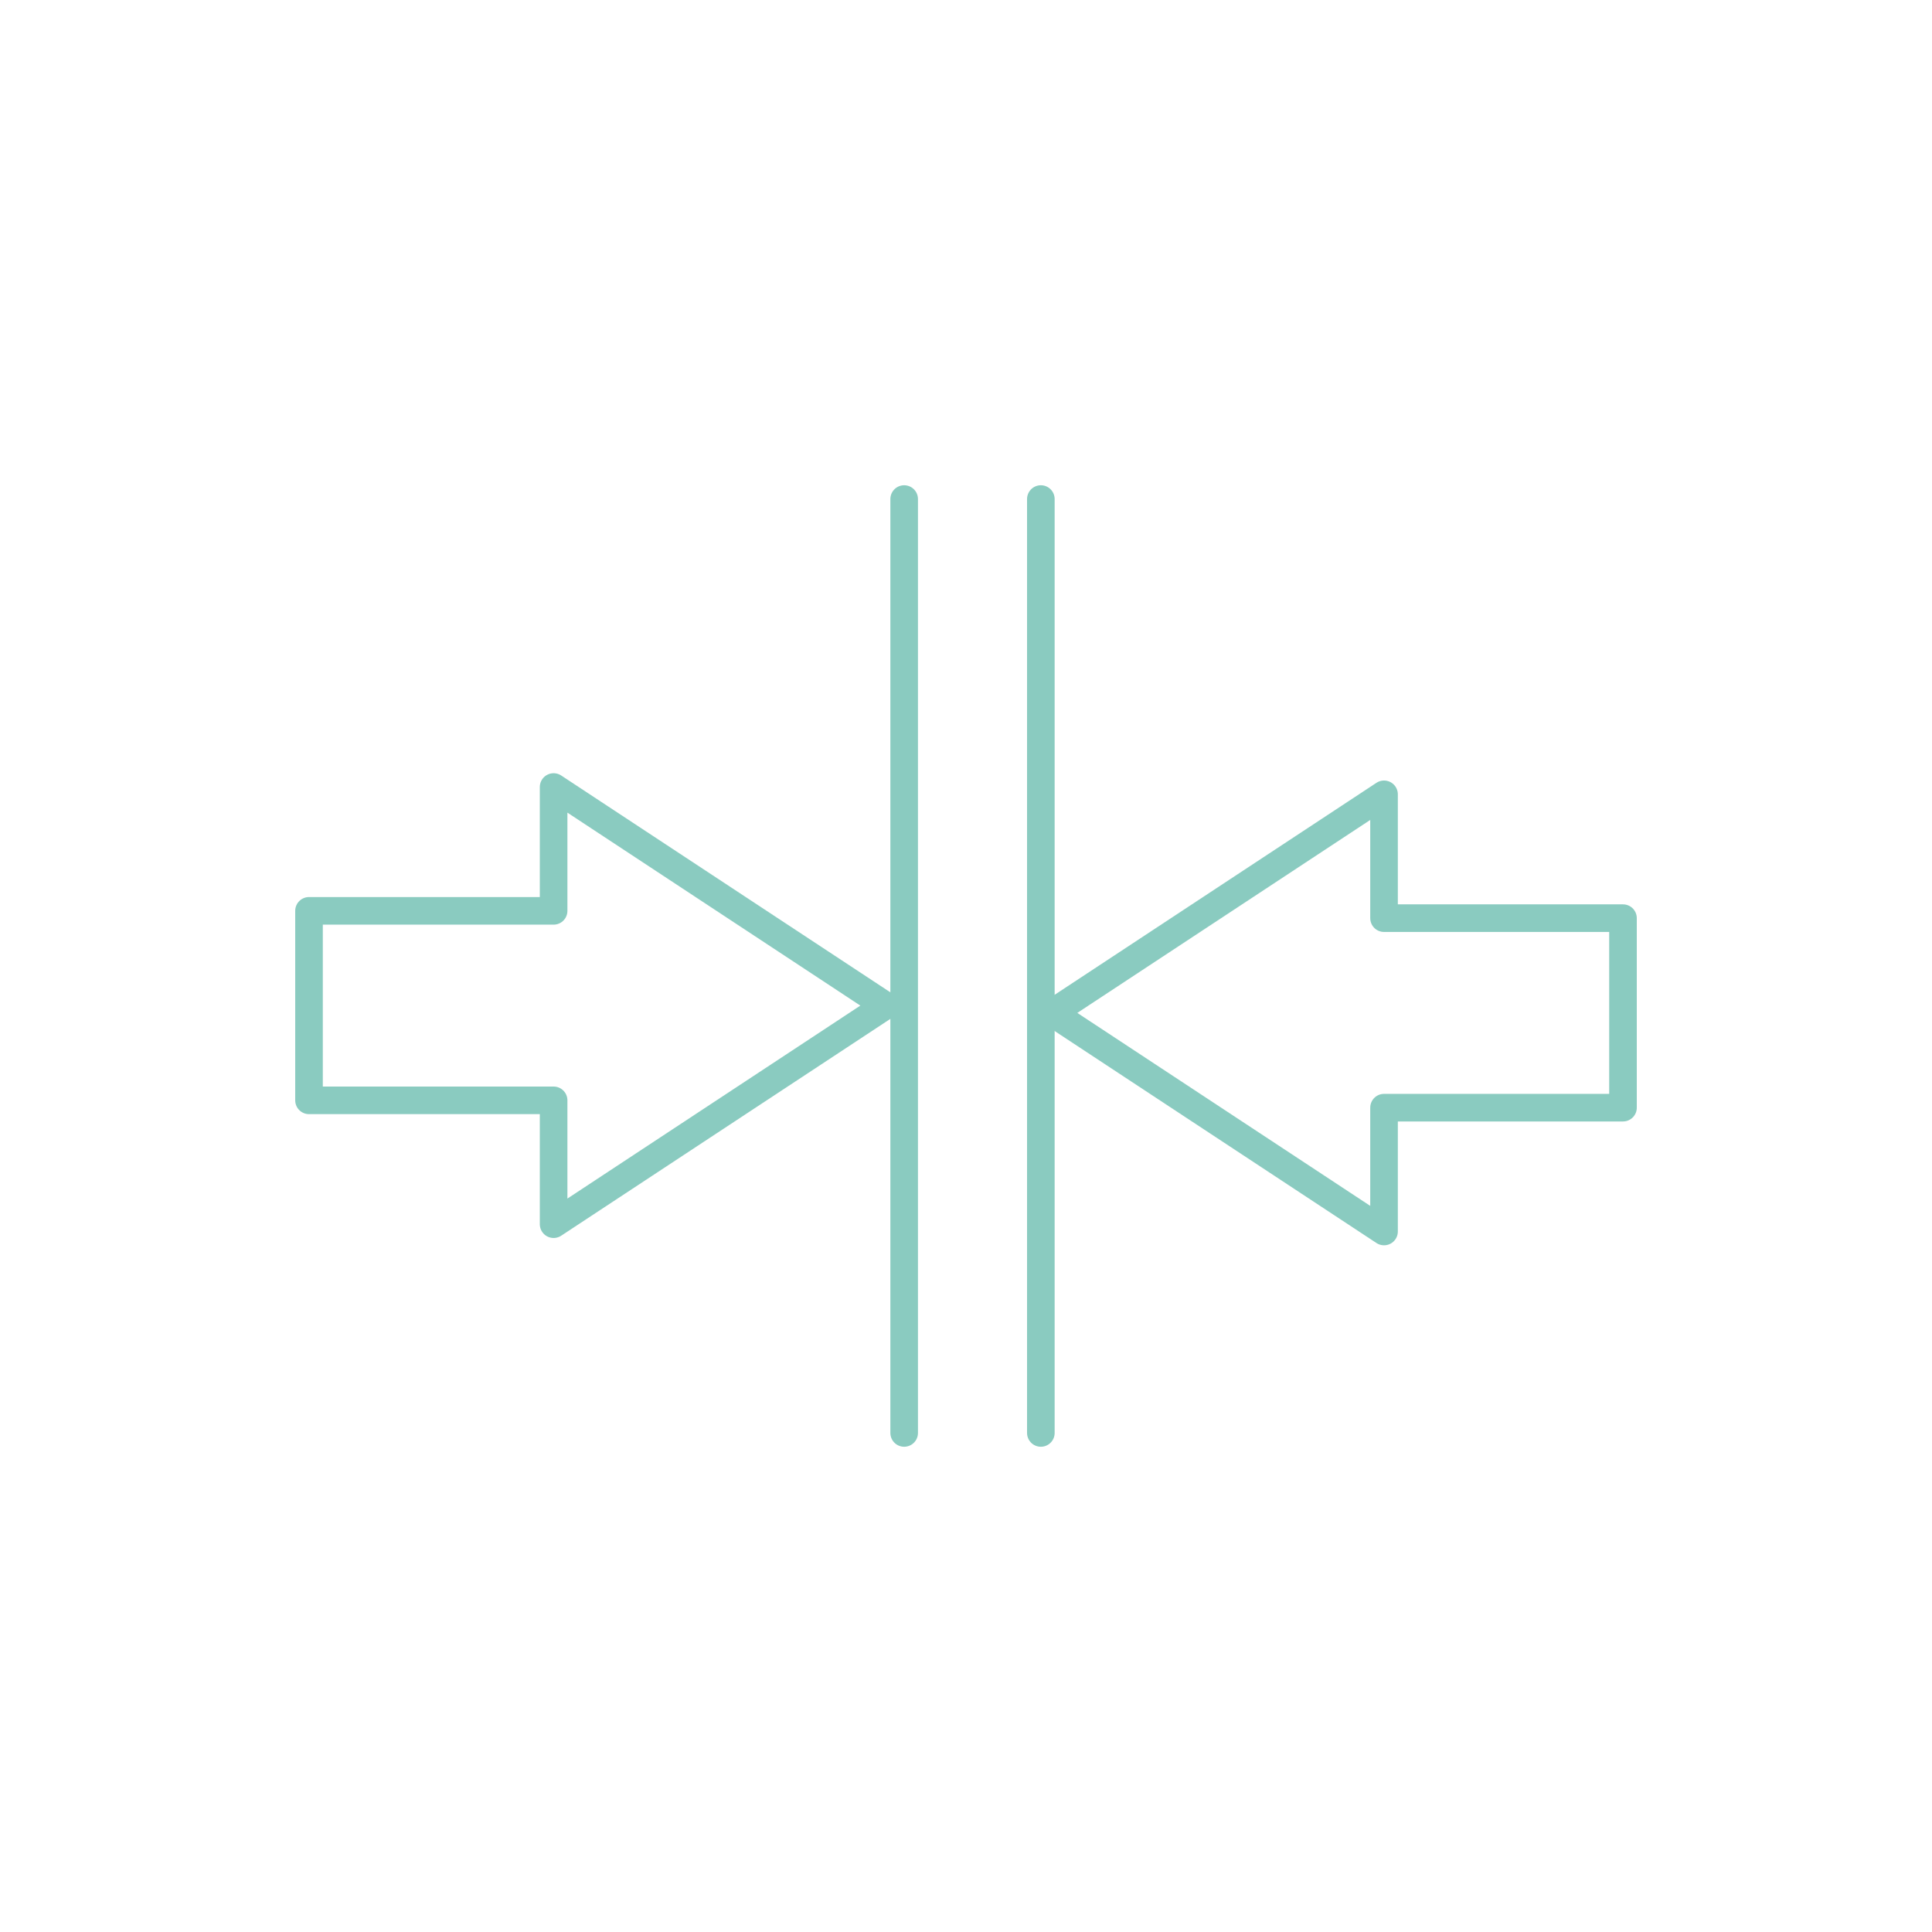 <?xml version="1.0" encoding="UTF-8"?>
<svg xmlns="http://www.w3.org/2000/svg" id="Ebene_1" viewBox="0 0 175 175">
  <defs>
    <style>.cls-1{fill:none;stroke:#8acbc0;stroke-linecap:round;stroke-linejoin:round;stroke-width:2.5px;}</style>
  </defs>
  <polygon class="cls-1" points="125.366 111.548 125.366 100.332 147.01 100.332 147.01 83.166 125.366 83.166 125.366 71.95 95.311 91.749 95.311 91.749 125.366 111.548"></polygon>
  <polygon class="cls-1" points="50.146 71.288 50.146 82.504 27.99 82.504 27.99 99.669 50.146 99.669 50.146 110.886 80.202 91.087 80.202 91.087 50.146 71.288"></polygon>
  <line class="cls-1" x1="81.899" y1="45.204" x2="81.899" y2="129.796"></line>
  <line class="cls-1" x1="94.28" y1="45.204" x2="94.28" y2="129.796"></line>
</svg>
